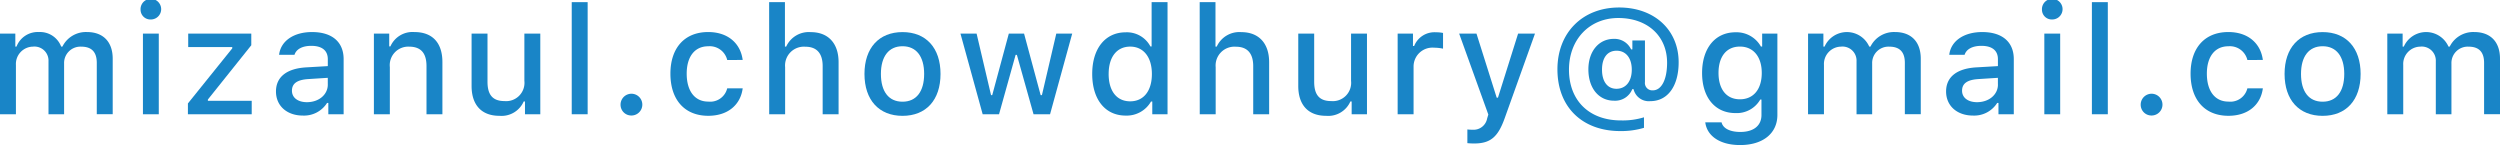 <svg xmlns="http://www.w3.org/2000/svg" width="139.582mm" height="8.099mm" viewBox="0 0 395.665 22.957"><defs><style>.cls-1{fill:#1985c7;}</style></defs><g id="レイヤー_2" data-name="レイヤー 2"><g id="レイヤー_1-2" data-name="レイヤー 1"><path class="cls-1" d="M0,5.32H2.426V7.371h.187a3.6,3.6,0,0,1,3.551-2.3,3.577,3.577,0,0,1,3.516,2.3h.2a4.147,4.147,0,0,1,3.879-2.3c2.578,0,4.078,1.559,4.078,4.219v8.789h-2.52V9.949c0-1.722-.82-2.566-2.472-2.566a2.585,2.585,0,0,0-2.7,2.672v8.027H7.676V9.7a2.224,2.224,0,0,0-2.461-2.32A2.745,2.745,0,0,0,2.52,10.277v7.805H0Z"/><path class="cls-1" d="M22.247,1.547a1.632,1.632,0,1,1,1.629,1.535A1.551,1.551,0,0,1,22.247,1.547Zm.375,3.773H25.13V18.082H22.622Z"/><path class="cls-1" d="M29.74,16.371l7.019-8.719v-.2H29.787V5.32h9.984V7.16L32.9,15.75v.2h6.937v2.133H29.74Z"/><path class="cls-1" d="M43.678,14.473c0-2.3,1.711-3.621,4.746-3.809l3.457-.2v-1.1c0-1.347-.89-2.109-2.613-2.109-1.406,0-2.379.516-2.66,1.418H44.17c.258-2.192,2.321-3.6,5.215-3.6,3.2,0,5,1.594,5,4.289v8.719H51.963V16.289h-.2a4.3,4.3,0,0,1-3.832,2C45.471,18.293,43.678,16.805,43.678,14.473Zm8.2-1.09V12.316l-3.117.2c-1.758.117-2.555.714-2.555,1.839,0,1.149,1,1.817,2.368,1.817C50.475,16.172,51.881,14.965,51.881,13.383Z"/><path class="cls-1" d="M59.175,5.32H61.6V7.348h.187A3.822,3.822,0,0,1,65.6,5.074c2.847,0,4.418,1.711,4.418,4.746v8.262H67.5V10.453c0-2.051-.891-3.07-2.754-3.07a2.927,2.927,0,0,0-3.047,3.234v7.465H59.175Z"/><path class="cls-1" d="M85.512,18.082H83.086V16.055h-.2a3.829,3.829,0,0,1-3.856,2.273c-2.824,0-4.394-1.723-4.394-4.723V5.32h2.519v7.629c0,2.063.832,3.047,2.684,3.047a2.9,2.9,0,0,0,3.152-3.211V5.32h2.52Z"/><path class="cls-1" d="M90.485.34h2.52V18.082h-2.52Z"/><path class="cls-1" d="M98.212,16.535a1.723,1.723,0,1,1,1.723,1.746A1.7,1.7,0,0,1,98.212,16.535Z"/><path class="cls-1" d="M115.093,9.492a2.847,2.847,0,0,0-3.012-2.168c-2.109,0-3.4,1.617-3.4,4.336,0,2.766,1.3,4.418,3.4,4.418a2.77,2.77,0,0,0,3.012-2.1h2.449c-.328,2.567-2.3,4.348-5.449,4.348-3.715,0-5.989-2.508-5.989-6.668,0-4.09,2.262-6.586,5.977-6.586,3.2,0,5.133,1.864,5.461,4.418Z"/><path class="cls-1" d="M121.729.34h2.5V7.371h.2a3.929,3.929,0,0,1,3.89-2.285c2.719,0,4.4,1.723,4.4,4.758v8.238h-2.52V10.465c0-2.039-.949-3.07-2.73-3.07a2.979,2.979,0,0,0-3.211,3.234v7.453h-2.52Z"/><path class="cls-1" d="M136.816,11.7c0-4.113,2.3-6.621,6.024-6.621s6.012,2.508,6.012,6.621c0,4.137-2.286,6.633-6.012,6.633S136.816,15.832,136.816,11.7Zm9.446,0c0-2.765-1.242-4.383-3.422-4.383s-3.422,1.618-3.422,4.383c0,2.789,1.23,4.395,3.422,4.395S146.262,14.473,146.262,11.7Z"/><path class="cls-1" d="M166.188,18.082h-2.613l-2.637-9.4h-.2l-2.625,9.4h-2.59L152.009,5.32h2.554l2.286,9.739h.187l2.625-9.739h2.414l2.625,9.739h.2l2.274-9.739h2.519Z"/><path class="cls-1" d="M172.86,11.7c0-4.031,2.075-6.586,5.3-6.586a4.207,4.207,0,0,1,3.914,2.239h.188V.34h2.519V18.082h-2.414V16.066h-.2a4.43,4.43,0,0,1-4.008,2.227C174.911,18.293,172.86,15.738,172.86,11.7Zm2.6,0c0,2.707,1.277,4.336,3.41,4.336s3.434-1.652,3.434-4.324-1.325-4.336-3.434-4.336S175.462,9.012,175.462,11.7Z"/><path class="cls-1" d="M189.87.34h2.5V7.371h.2a3.93,3.93,0,0,1,3.891-2.285c2.719,0,4.4,1.723,4.4,4.758v8.238h-2.52V10.465c0-2.039-.949-3.07-2.73-3.07a2.979,2.979,0,0,0-3.211,3.234v7.453h-2.52Z"/><path class="cls-1" d="M216.347,18.082h-2.426V16.055h-.2a3.829,3.829,0,0,1-3.856,2.273c-2.824,0-4.394-1.723-4.394-4.723V5.32h2.519v7.629c0,2.063.832,3.047,2.684,3.047a2.9,2.9,0,0,0,3.152-3.211V5.32h2.52Z"/><path class="cls-1" d="M221.2,5.32h2.426V7.277h.187a3.463,3.463,0,0,1,3.446-2.168,5.343,5.343,0,0,1,1.125.106V7.7a6.957,6.957,0,0,0-1.407-.152,2.99,2.99,0,0,0-3.257,3v7.535H221.2Z"/><path class="cls-1" d="M232.235,22.652V20.484a5.943,5.943,0,0,0,.821.047,2.182,2.182,0,0,0,2.308-1.781l.188-.621L230.935,5.32h2.742l3.2,10.137h.2L240.263,5.32h2.672l-4.758,13.289c-1.09,3.106-2.3,4.1-4.9,4.1C233.067,22.711,232.47,22.688,232.235,22.652Z"/><path class="cls-1" d="M265.673,9.855c0,3.774-1.735,6.153-4.477,6.153a2.477,2.477,0,0,1-2.66-1.9h-.2a2.917,2.917,0,0,1-2.883,1.829c-2.437,0-4.066-1.993-4.066-4.958,0-2.847,1.64-4.828,4.031-4.828a2.9,2.9,0,0,1,2.73,1.664h.2V6.4h1.992v6.586a1.167,1.167,0,0,0,1.242,1.313c1.383,0,2.262-1.711,2.262-4.371,0-4.242-3.117-7.078-7.723-7.078-4.559,0-7.805,3.386-7.805,8.179,0,4.9,3.211,8.028,8.215,8.028a11.344,11.344,0,0,0,3.656-.493v1.665a12.573,12.573,0,0,1-3.738.515c-6.07,0-9.961-3.832-9.961-9.773,0-5.8,3.973-9.785,9.762-9.785C261.817,1.184,265.673,4.723,265.673,9.855Zm-12.129,1.172c0,1.887.867,3.024,2.285,3.024,1.488,0,2.426-1.172,2.426-3.024s-.938-3-2.4-3S253.544,9.141,253.544,11.027Z"/><path class="cls-1" d="M269.886,19.359h2.578c.211.926,1.277,1.524,2.976,1.524,2.1,0,3.34-1,3.34-2.684V15.75h-.187a4.29,4.29,0,0,1-3.938,2.145c-3.258,0-5.273-2.52-5.273-6.34,0-3.891,2.039-6.446,5.3-6.446a4.421,4.421,0,0,1,4.008,2.25h.2V5.32H281.3V18.188c0,2.917-2.285,4.769-5.9,4.769C272.218,22.957,270.155,21.527,269.886,19.359Zm8.941-7.816c0-2.543-1.312-4.172-3.457-4.172-2.168,0-3.387,1.629-3.387,4.172s1.219,4.172,3.387,4.172S278.827,14.1,278.827,11.543Z"/><path class="cls-1" d="M286.155,5.32h2.426V7.371h.188a3.866,3.866,0,0,1,7.066,0h.2a4.149,4.149,0,0,1,3.879-2.3c2.578,0,4.078,1.559,4.078,4.219v8.789h-2.519V9.949c0-1.722-.821-2.566-2.473-2.566a2.584,2.584,0,0,0-2.7,2.672v8.027h-2.473V9.7a2.224,2.224,0,0,0-2.461-2.32,2.745,2.745,0,0,0-2.695,2.894v7.805h-2.52Z"/><path class="cls-1" d="M308,14.473c0-2.3,1.711-3.621,4.746-3.809l3.457-.2v-1.1c0-1.347-.891-2.109-2.613-2.109-1.406,0-2.379.516-2.66,1.418H308.5c.258-2.192,2.32-3.6,5.215-3.6,3.2,0,5,1.594,5,4.289v8.719h-2.426V16.289h-.2a4.3,4.3,0,0,1-3.832,2C309.8,18.293,308,16.805,308,14.473Zm8.2-1.09V12.316l-3.117.2c-1.758.117-2.555.714-2.555,1.839,0,1.149,1,1.817,2.367,1.817C314.8,16.172,316.207,14.965,316.207,13.383Z"/><path class="cls-1" d="M323.173,1.547A1.632,1.632,0,1,1,324.8,3.082,1.551,1.551,0,0,1,323.173,1.547Zm.375,3.773h2.508V18.082h-2.508Z"/><path class="cls-1" d="M331.075.34h2.52V18.082h-2.52Z"/><path class="cls-1" d="M338.8,16.535a1.723,1.723,0,1,1,1.722,1.746A1.7,1.7,0,0,1,338.8,16.535Z"/><path class="cls-1" d="M355.683,9.492a2.848,2.848,0,0,0-3.012-2.168c-2.109,0-3.4,1.617-3.4,4.336,0,2.766,1.3,4.418,3.4,4.418a2.771,2.771,0,0,0,3.012-2.1h2.449c-.328,2.567-2.3,4.348-5.449,4.348-3.715,0-5.989-2.508-5.989-6.668,0-4.09,2.262-6.586,5.977-6.586,3.2,0,5.133,1.864,5.461,4.418Z"/><path class="cls-1" d="M361.57,11.7c0-4.113,2.3-6.621,6.024-6.621s6.011,2.508,6.011,6.621c0,4.137-2.285,6.633-6.011,6.633S361.57,15.832,361.57,11.7Zm9.446,0c0-2.765-1.243-4.383-3.422-4.383s-3.422,1.618-3.422,4.383c0,2.789,1.23,4.395,3.422,4.395S371.016,14.473,371.016,11.7Z"/><path class="cls-1" d="M377.829,5.32h2.426V7.371h.187a3.866,3.866,0,0,1,7.067,0h.2a4.148,4.148,0,0,1,3.879-2.3c2.578,0,4.078,1.559,4.078,4.219v8.789h-2.519V9.949c0-1.722-.821-2.566-2.473-2.566a2.584,2.584,0,0,0-2.695,2.672v8.027h-2.473V9.7a2.224,2.224,0,0,0-2.461-2.32,2.745,2.745,0,0,0-2.695,2.894v7.805h-2.52Z"/></g></g></svg>
